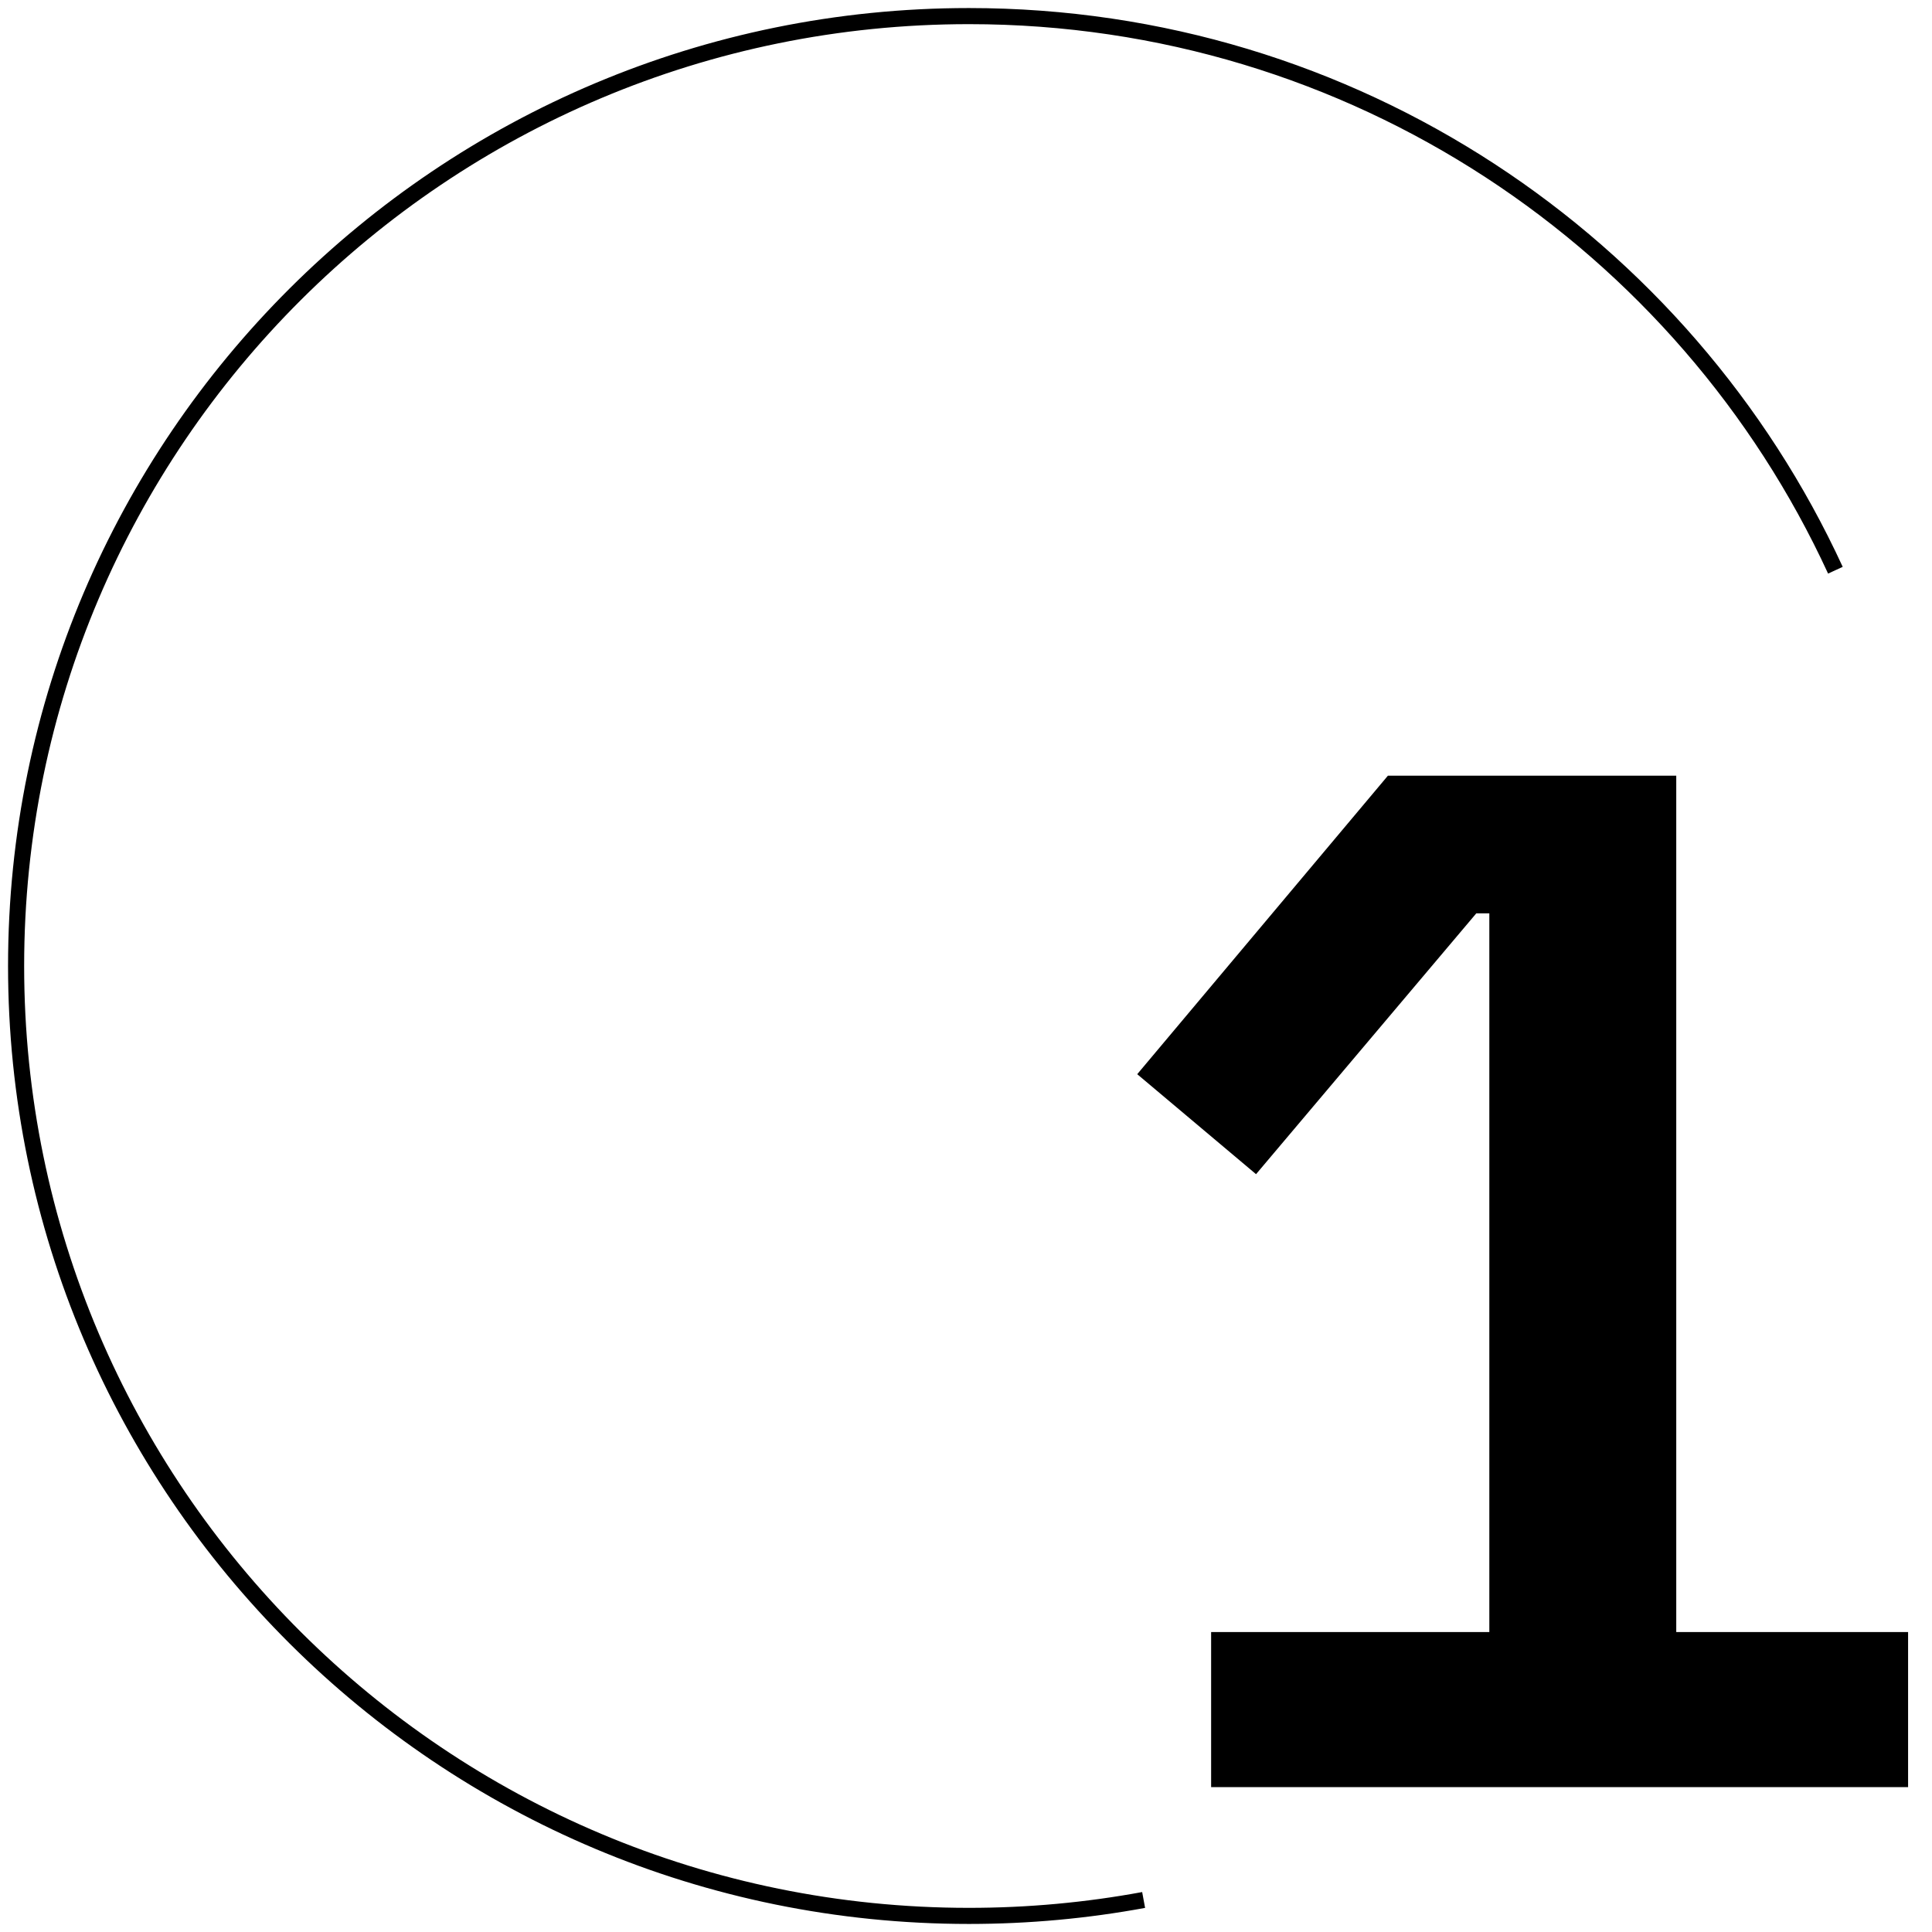 <svg width="120" height="120" viewBox="0 0 120 120" fill="none" xmlns="http://www.w3.org/2000/svg"><path d="M75.225 111v-9.63h17.28V56.73h-.81l-13.68 16.2-7.38-6.21 15.57-18.54h17.91v53.19h14.4V111h-43.29z" fill="#000"/><path d="M114 35.417C104.649 15.106 84.069 1 60.183 1 27.497 1 1 27.415 1 60s26.497 59 59.183 59c3.706 0 7.333-.34 10.85-.989" stroke="#000"/></svg>